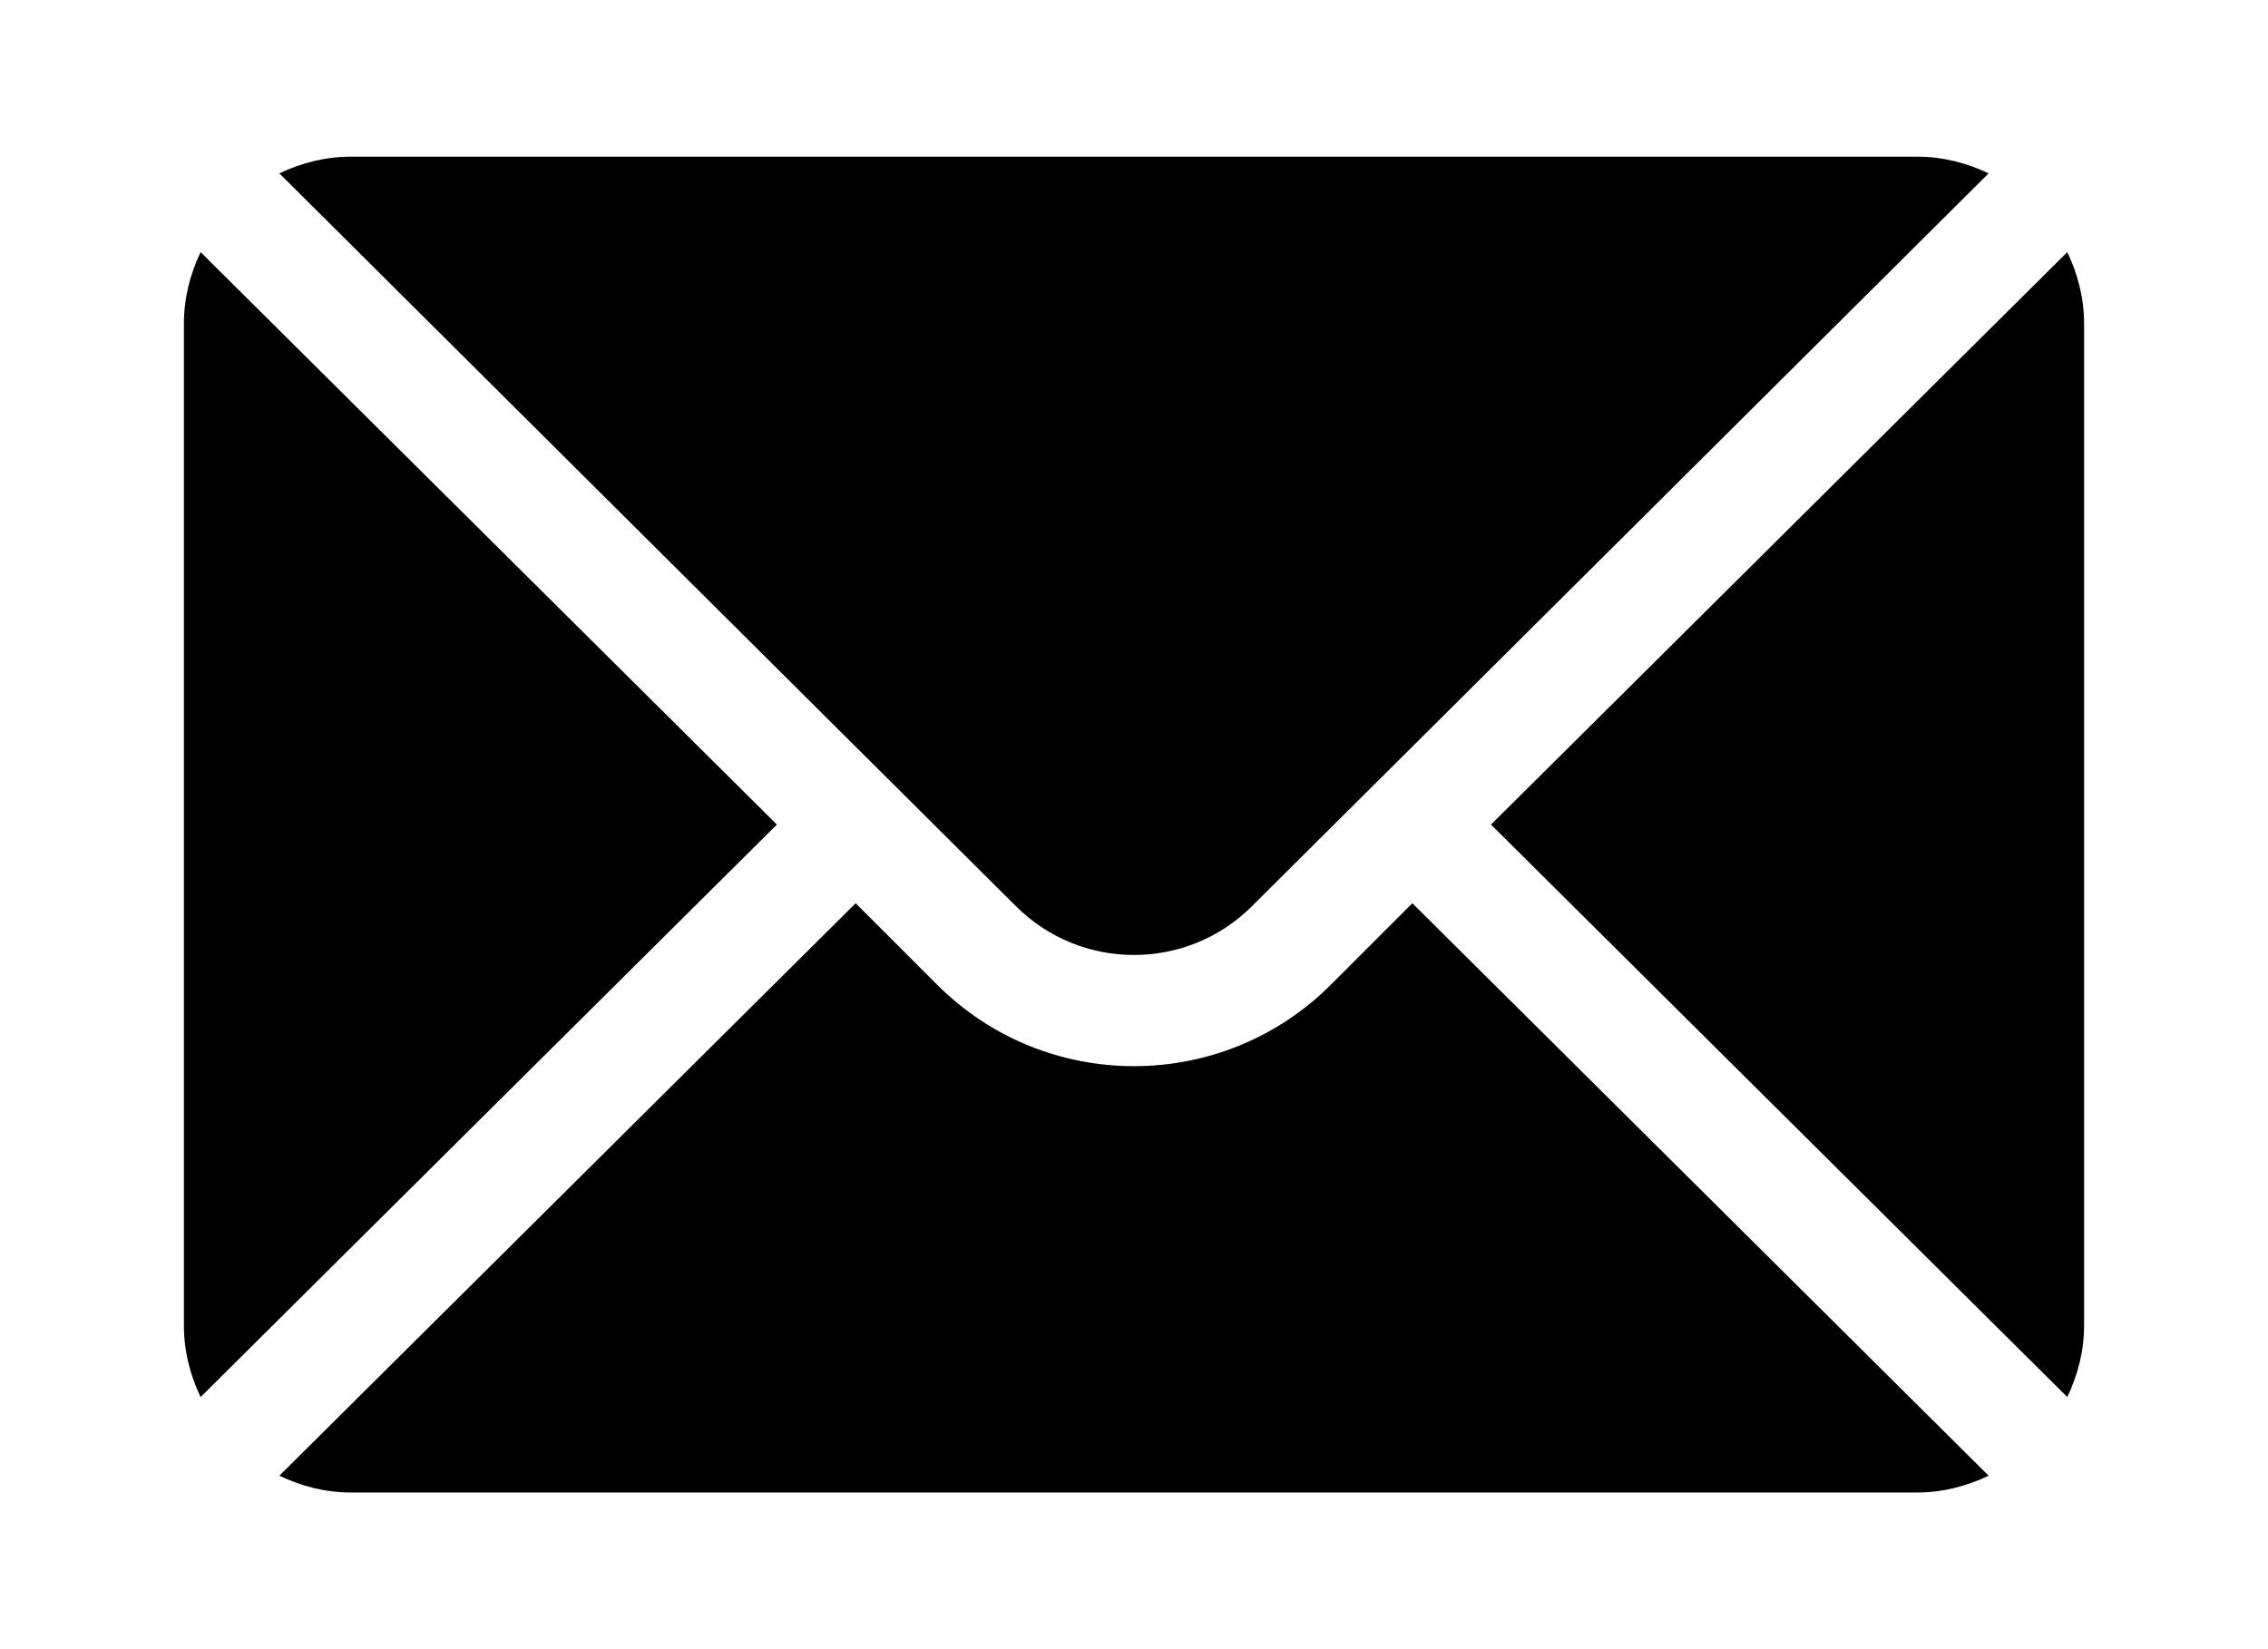﻿<svg version="1.1" xmlns="http://www.w3.org/2000/svg" xmlns:xlink="http://www.w3.org/1999/xlink" width="22" height="16"><defs/><g><path fill="rgb(0,0,0)" stroke="none" paint-order="stroke fill markers" fill-rule="evenodd" d=" M 20.053 2.446 C 20.053 2.446 14.463 8 14.463 8 C 14.463 8 20.053 13.554 20.053 13.554 C 20.154 13.343 20.216 13.109 20.216 12.86 C 20.216 12.86 20.216 3.14 20.216 3.14 C 20.216 2.89 20.154 2.657 20.053 2.446 Z M 12.145 8.791 C 12.145 8.791 19.29 1.682 19.29 1.682 C 19.079 1.581 18.845 1.52 18.596 1.52 C 18.596 1.52 3.404 1.52 3.404 1.52 C 3.154 1.52 2.921 1.581 2.71 1.682 C 2.71 1.682 9.854 8.791 9.854 8.791 C 10.486 9.423 11.513 9.423 12.145 8.791 Z M 1.946 2.446 C 1.845 2.657 1.784 2.89 1.784 3.14 C 1.784 3.14 1.784 12.86 1.784 12.86 C 1.784 13.109 1.845 13.343 1.946 13.554 C 1.946 13.554 7.536 8 7.536 8 C 7.536 8 1.946 2.446 1.946 2.446 Z M 12.909 9.554 C 11.856 10.607 10.143 10.607 9.091 9.554 C 9.091 9.554 8.3 8.763 8.3 8.763 C 8.3 8.763 2.71 14.317 2.71 14.317 C 2.921 14.418 3.154 14.48 3.404 14.48 C 3.404 14.48 18.596 14.48 18.596 14.48 C 18.845 14.48 19.079 14.418 19.29 14.317 C 19.29 14.317 13.7 8.763 13.7 8.763 C 13.7 8.763 12.909 9.554 12.909 9.554 Z"/></g></svg>
